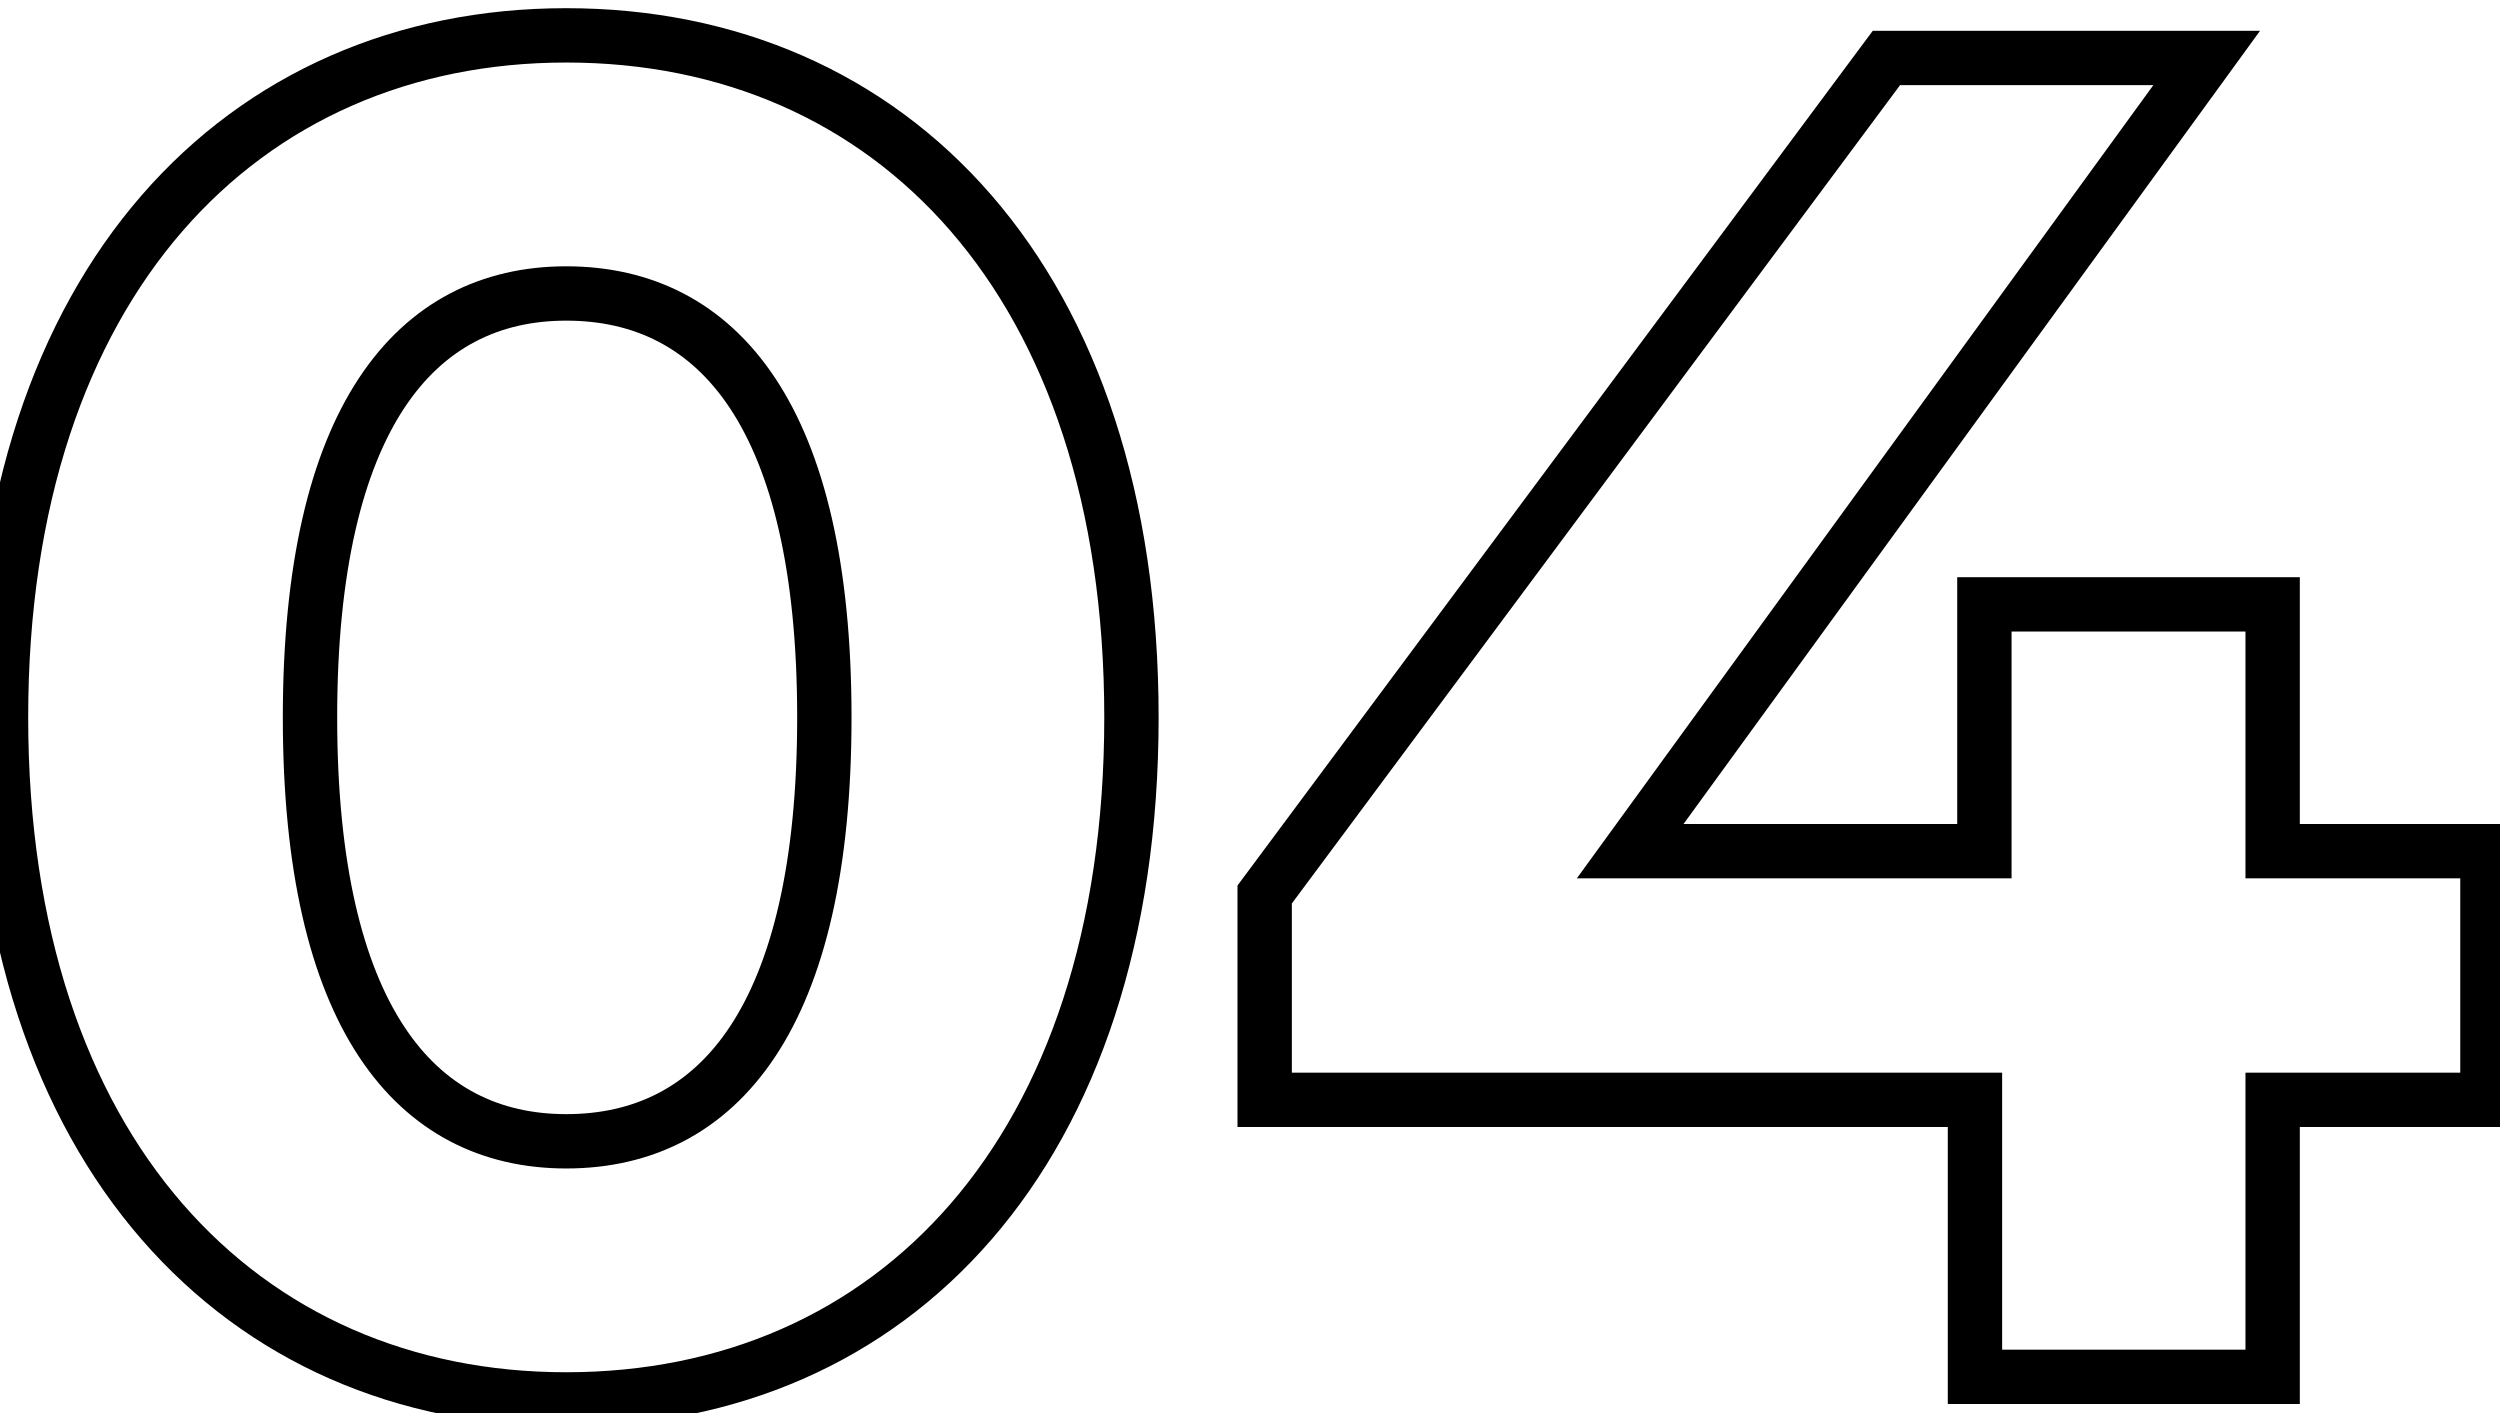 <?xml version="1.0" encoding="UTF-8"?> <svg xmlns="http://www.w3.org/2000/svg" width="69" height="39" viewBox="0 0 69 39" fill="none"> <path d="M15.628 39.374C20.327 39.374 24.44 37.589 27.368 34.208C30.289 30.835 31.978 25.94 31.978 19.8H30.478C30.478 25.672 28.865 30.189 26.235 33.225C23.612 36.253 19.925 37.874 15.628 37.874V39.374ZM31.978 19.8C31.978 13.66 30.289 8.765 27.368 5.392C24.44 2.011 20.327 0.226 15.628 0.226V1.726C19.925 1.726 23.612 3.347 26.235 6.375C28.865 9.411 30.478 13.928 30.478 19.8H31.978ZM15.628 0.226C10.954 0.226 6.842 2.012 3.908 5.392C0.98 8.764 -0.722 13.659 -0.722 19.8H0.778C0.778 13.929 2.404 9.412 5.04 6.375C7.67 3.346 11.357 1.726 15.628 1.726V0.226ZM-0.722 19.8C-0.722 25.941 0.98 30.836 3.908 34.208C6.842 37.588 10.954 39.374 15.628 39.374V37.874C11.357 37.874 7.67 36.254 5.04 33.225C2.404 30.188 0.778 25.671 0.778 19.8H-0.722ZM15.628 30.75C13.789 30.75 12.261 30.009 11.158 28.337C10.025 26.621 9.306 23.866 9.306 19.8H7.806C7.806 24.002 8.543 27.097 9.906 29.163C11.299 31.275 13.307 32.25 15.628 32.25V30.75ZM9.306 19.8C9.306 15.734 10.025 12.979 11.158 11.262C12.261 9.591 13.789 8.85 15.628 8.85V7.35C13.307 7.35 11.299 8.325 9.906 10.437C8.543 12.503 7.806 15.598 7.806 19.8H9.306ZM15.628 8.85C17.497 8.85 19.037 9.593 20.145 11.264C21.282 12.98 22.002 15.734 22.002 19.8H23.502C23.502 15.598 22.765 12.502 21.395 10.435C19.994 8.323 17.971 7.35 15.628 7.35V8.85ZM22.002 19.8C22.002 23.866 21.282 26.62 20.145 28.336C19.037 30.007 17.497 30.75 15.628 30.75V32.25C17.971 32.25 19.994 31.277 21.395 29.165C22.765 27.098 23.502 24.002 23.502 19.8H22.002ZM68.653 23.492H69.403V22.742H68.653V23.492ZM62.725 23.492H61.975V24.242H62.725V23.492ZM62.725 16.68H63.475V15.93H62.725V16.68ZM54.769 16.68V15.93H54.019V16.68H54.769ZM54.769 23.492V24.242H55.519V23.492H54.769ZM44.993 23.492L44.386 23.051L43.521 24.242H44.993V23.492ZM60.905 1.6L61.512 2.041L62.377 0.85H60.905V1.6ZM52.065 1.6V0.85H51.688L51.463 1.153L52.065 1.6ZM34.905 24.688L34.303 24.241L34.155 24.44V24.688H34.905ZM34.905 30.356H34.155V31.106H34.905V30.356ZM54.509 30.356H55.259V29.606H54.509V30.356ZM54.509 38H53.759V38.75H54.509V38ZM62.725 38V38.75H63.475V38H62.725ZM62.725 30.356V29.606H61.975V30.356H62.725ZM68.653 30.356V31.106H69.403V30.356H68.653ZM68.653 22.742H62.725V24.242H68.653V22.742ZM63.475 23.492V16.68H61.975V23.492H63.475ZM62.725 15.93H54.769V17.43H62.725V15.93ZM54.019 16.68V23.492H55.519V16.68H54.019ZM54.769 22.742H44.993V24.242H54.769V22.742ZM45.6 23.933L61.512 2.041L60.298 1.159L44.386 23.051L45.6 23.933ZM60.905 0.85H52.065V2.35H60.905V0.85ZM51.463 1.153L34.303 24.241L35.507 25.135L52.667 2.047L51.463 1.153ZM34.155 24.688V30.356H35.655V24.688H34.155ZM34.905 31.106H54.509V29.606H34.905V31.106ZM53.759 30.356V38H55.259V30.356H53.759ZM54.509 38.75H62.725V37.25H54.509V38.75ZM63.475 38V30.356H61.975V38H63.475ZM62.725 31.106H68.653V29.606H62.725V31.106ZM69.403 30.356V23.492H67.903V30.356H69.403Z" fill="black"></path> </svg> 